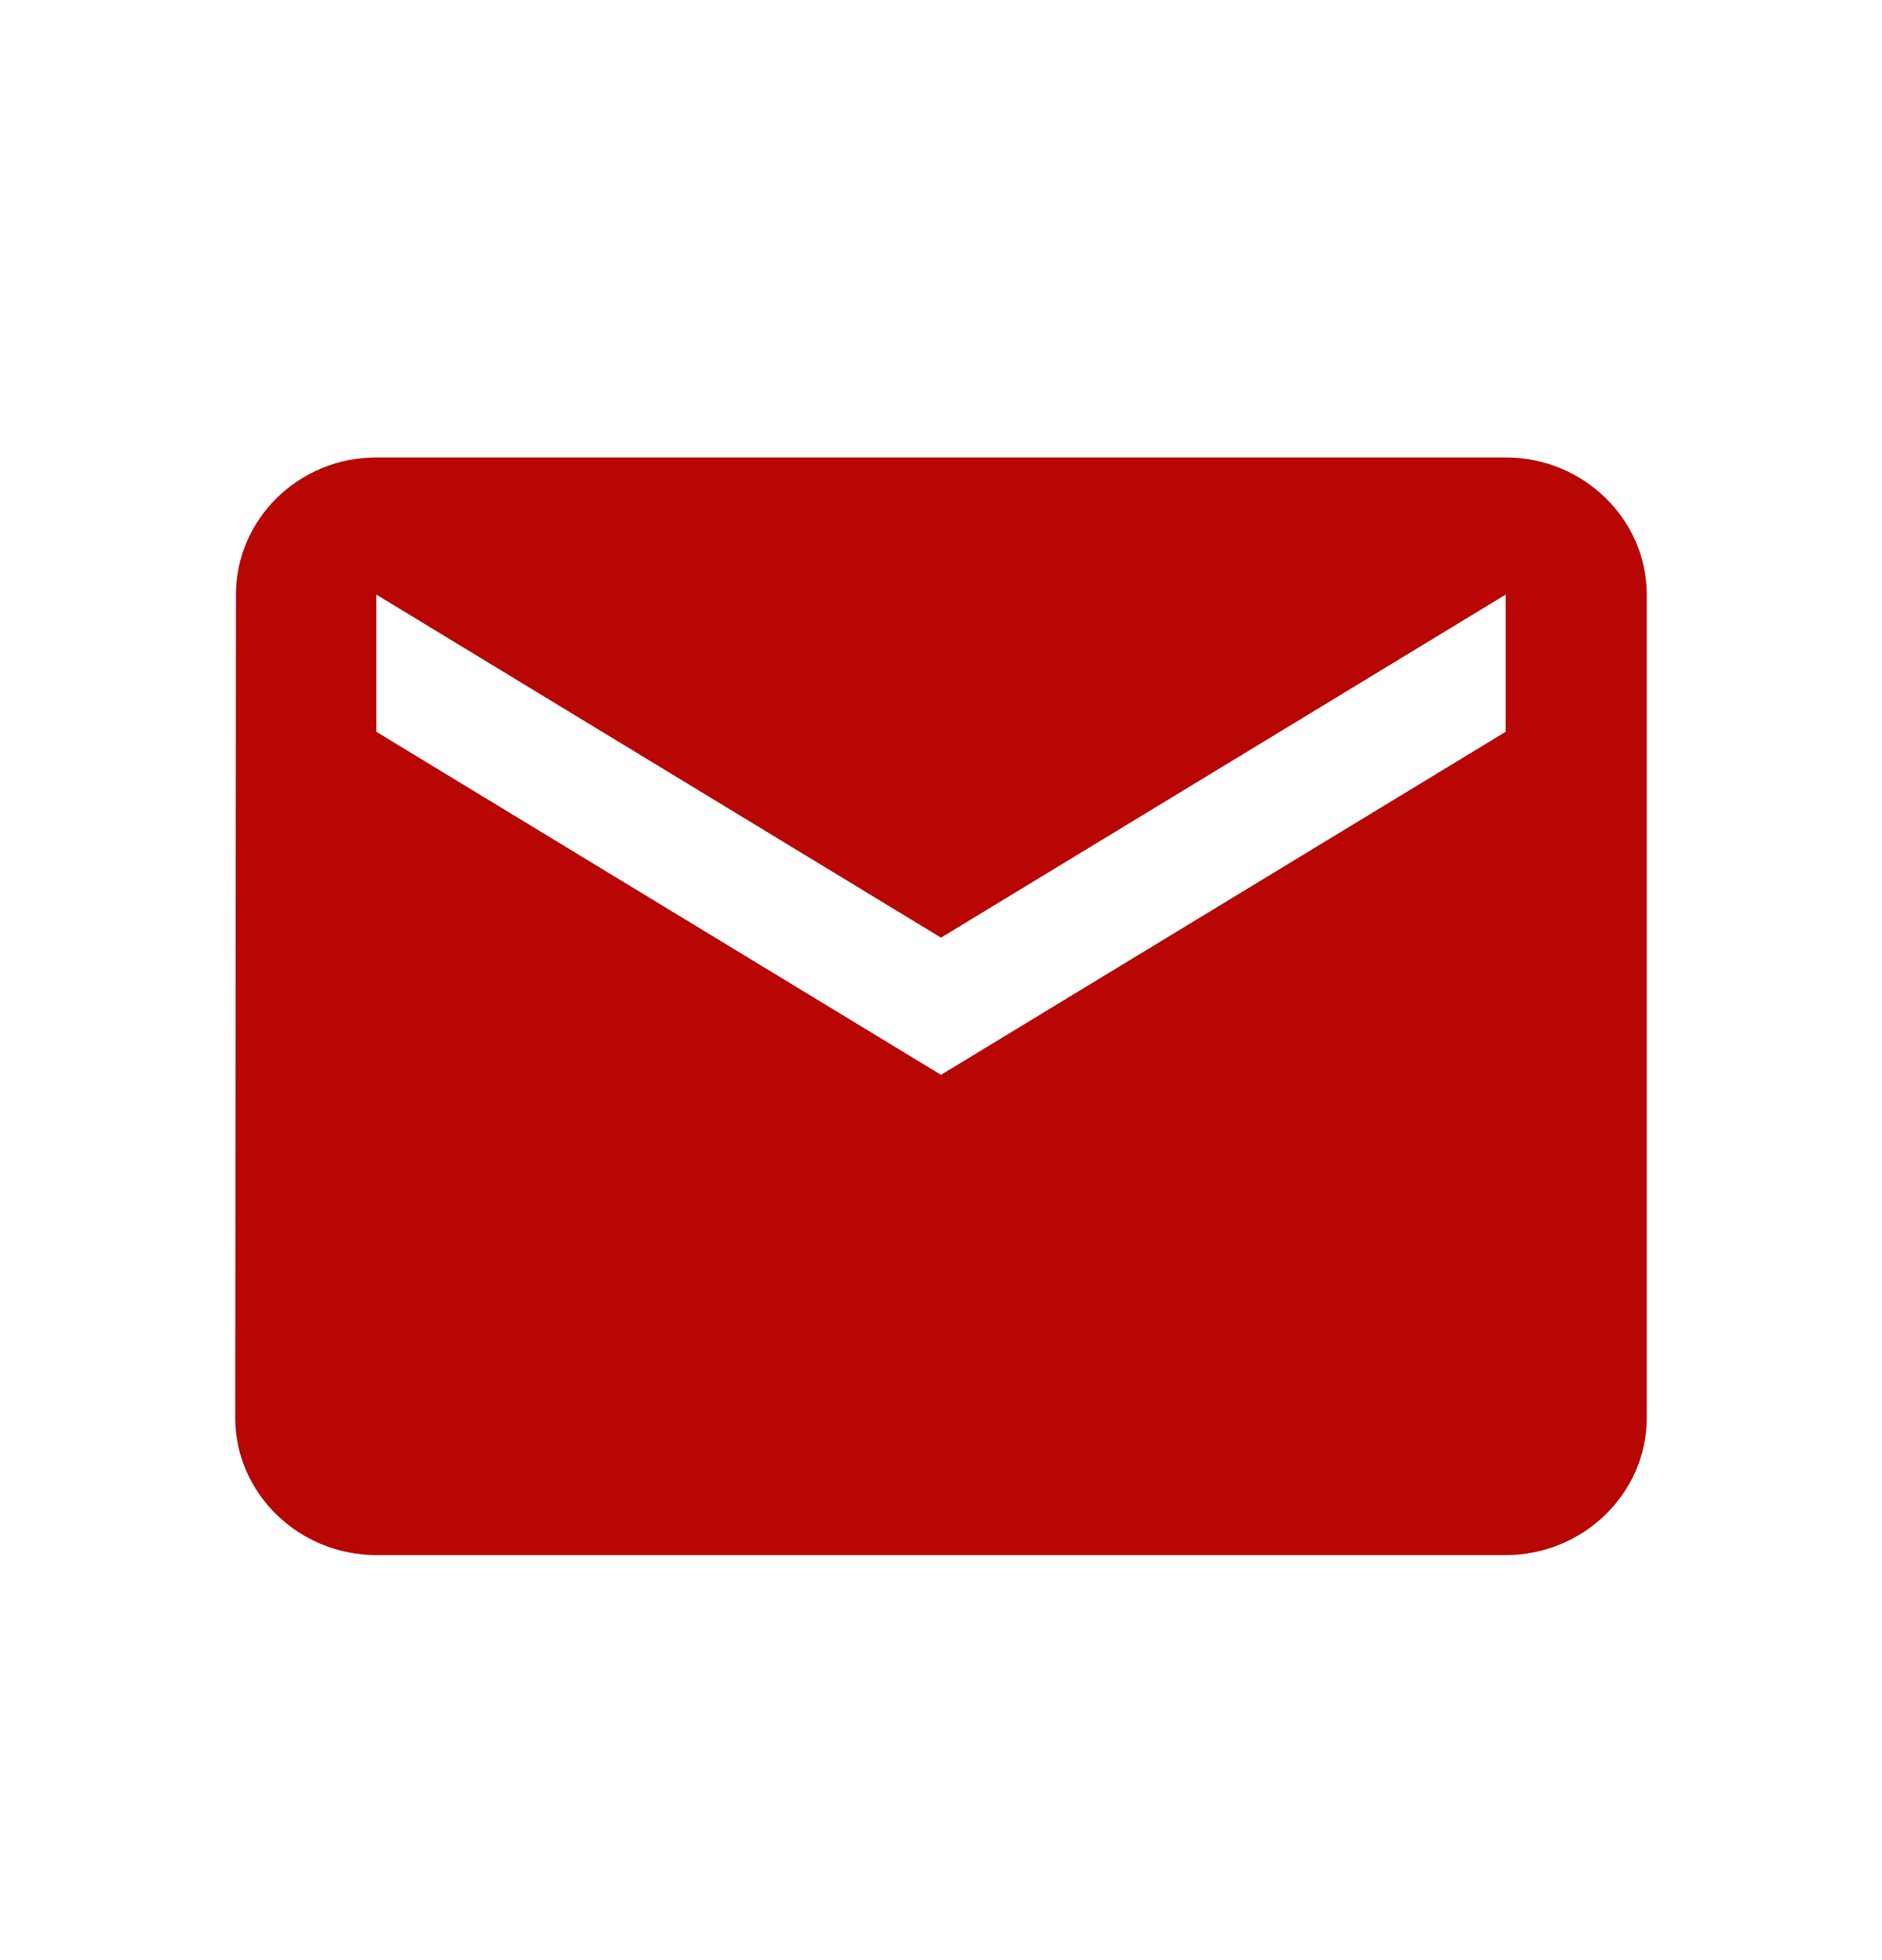 <svg xmlns="http://www.w3.org/2000/svg" fill="none" viewBox="0 0 24 25" height="25" width="24">
<path fill="#B80604" d="M19.2 5.834H4.8C3.81 5.834 3.009 6.621 3.009 7.584L3 18.084C3 19.047 3.81 19.834 4.8 19.834H19.2C20.19 19.834 21 19.047 21 18.084V7.584C21 6.621 20.19 5.834 19.2 5.834ZM19.2 9.334L12 13.709L4.8 9.334V7.584L12 11.959L19.2 7.584V9.334Z"></path>
</svg>
